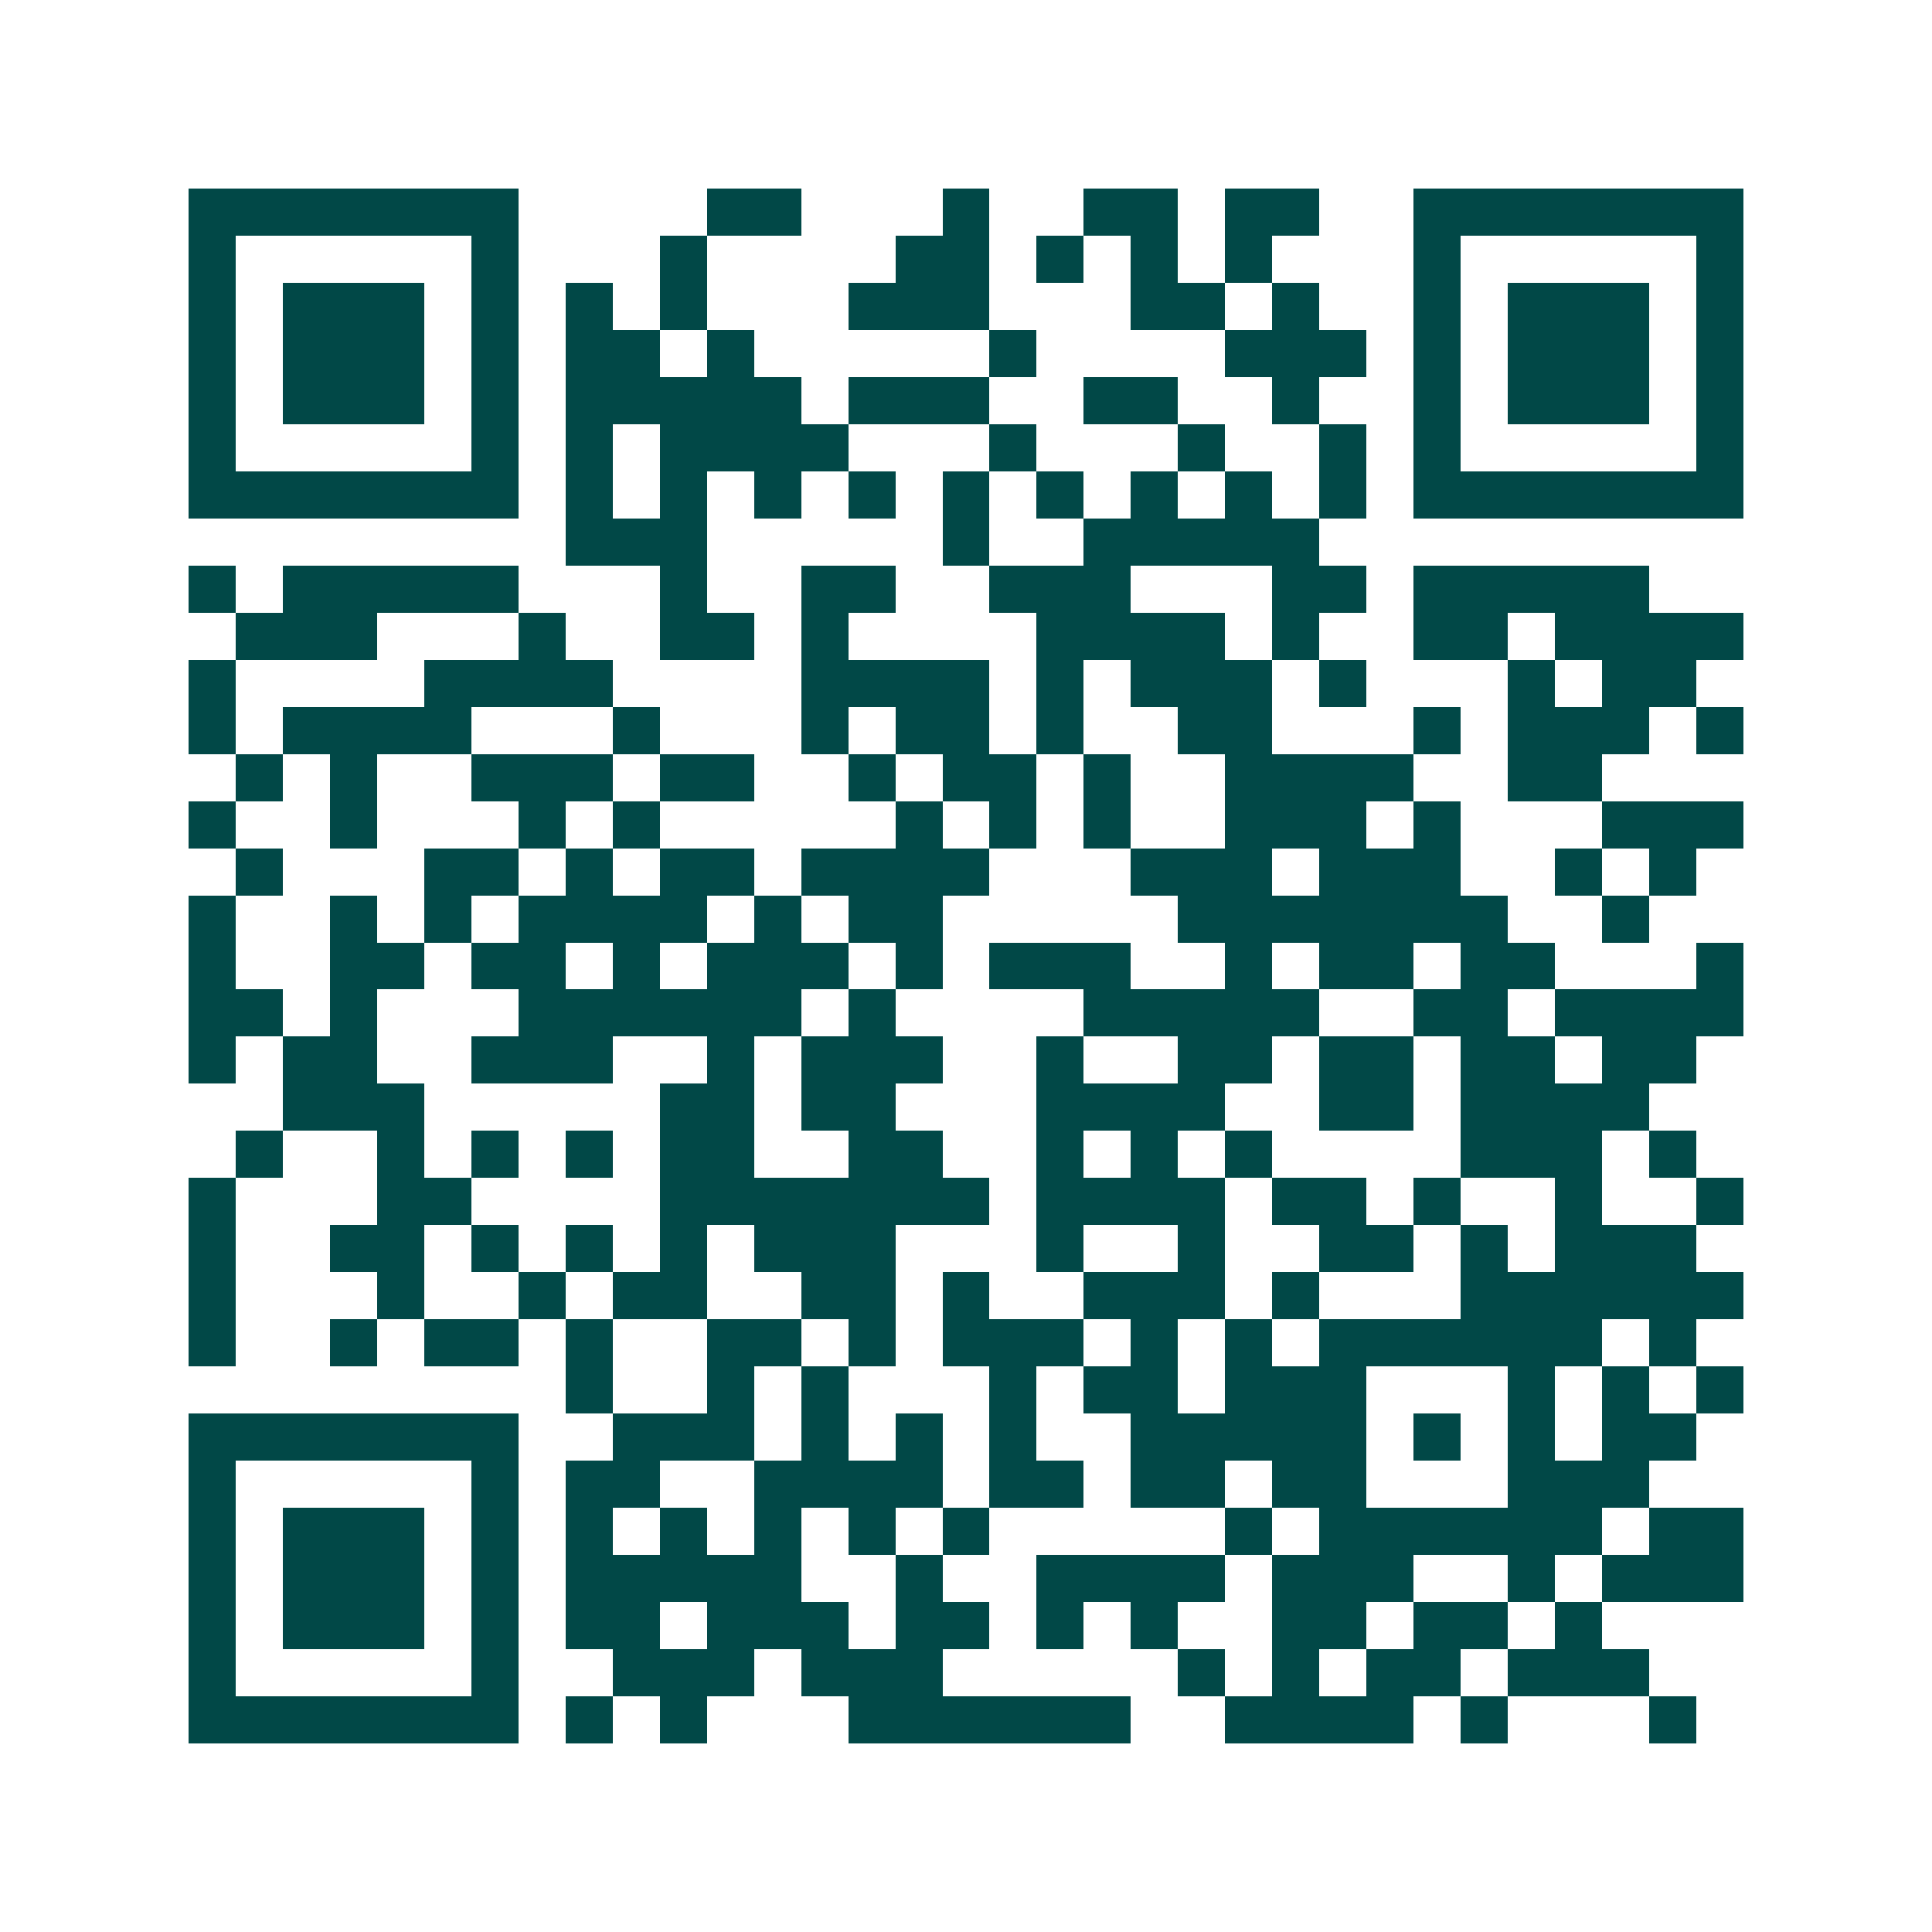 <svg xmlns="http://www.w3.org/2000/svg" width="200" height="200" viewBox="0 0 41 41" shape-rendering="crispEdges"><path fill="#ffffff" d="M0 0h41v41H0z"/><path stroke="#014847" d="M4 4.5h7m4 0h2m3 0h1m2 0h2m1 0h2m2 0h7M4 5.5h1m5 0h1m3 0h1m4 0h2m1 0h1m1 0h1m1 0h1m3 0h1m5 0h1M4 6.5h1m1 0h3m1 0h1m1 0h1m1 0h1m3 0h3m3 0h2m1 0h1m2 0h1m1 0h3m1 0h1M4 7.5h1m1 0h3m1 0h1m1 0h2m1 0h1m5 0h1m4 0h3m1 0h1m1 0h3m1 0h1M4 8.5h1m1 0h3m1 0h1m1 0h5m1 0h3m2 0h2m2 0h1m2 0h1m1 0h3m1 0h1M4 9.5h1m5 0h1m1 0h1m1 0h4m3 0h1m3 0h1m2 0h1m1 0h1m5 0h1M4 10.5h7m1 0h1m1 0h1m1 0h1m1 0h1m1 0h1m1 0h1m1 0h1m1 0h1m1 0h1m1 0h7M12 11.5h3m5 0h1m2 0h5M4 12.5h1m1 0h5m3 0h1m2 0h2m2 0h3m3 0h2m1 0h5M5 13.5h3m3 0h1m2 0h2m1 0h1m4 0h4m1 0h1m2 0h2m1 0h4M4 14.5h1m4 0h4m4 0h4m1 0h1m1 0h3m1 0h1m3 0h1m1 0h2M4 15.5h1m1 0h4m3 0h1m3 0h1m1 0h2m1 0h1m2 0h2m3 0h1m1 0h3m1 0h1M5 16.5h1m1 0h1m2 0h3m1 0h2m2 0h1m1 0h2m1 0h1m2 0h4m2 0h2M4 17.5h1m2 0h1m3 0h1m1 0h1m5 0h1m1 0h1m1 0h1m2 0h3m1 0h1m3 0h3M5 18.5h1m3 0h2m1 0h1m1 0h2m1 0h4m3 0h3m1 0h3m2 0h1m1 0h1M4 19.5h1m2 0h1m1 0h1m1 0h4m1 0h1m1 0h2m5 0h7m2 0h1M4 20.5h1m2 0h2m1 0h2m1 0h1m1 0h3m1 0h1m1 0h3m2 0h1m1 0h2m1 0h2m3 0h1M4 21.5h2m1 0h1m3 0h6m1 0h1m4 0h5m2 0h2m1 0h4M4 22.5h1m1 0h2m2 0h3m2 0h1m1 0h3m2 0h1m2 0h2m1 0h2m1 0h2m1 0h2M6 23.5h3m5 0h2m1 0h2m3 0h4m2 0h2m1 0h4M5 24.5h1m2 0h1m1 0h1m1 0h1m1 0h2m2 0h2m2 0h1m1 0h1m1 0h1m4 0h3m1 0h1M4 25.5h1m3 0h2m4 0h7m1 0h4m1 0h2m1 0h1m2 0h1m2 0h1M4 26.5h1m2 0h2m1 0h1m1 0h1m1 0h1m1 0h3m3 0h1m2 0h1m2 0h2m1 0h1m1 0h3M4 27.5h1m3 0h1m2 0h1m1 0h2m2 0h2m1 0h1m2 0h3m1 0h1m3 0h6M4 28.5h1m2 0h1m1 0h2m1 0h1m2 0h2m1 0h1m1 0h3m1 0h1m1 0h1m1 0h6m1 0h1M12 29.5h1m2 0h1m1 0h1m3 0h1m1 0h2m1 0h3m3 0h1m1 0h1m1 0h1M4 30.5h7m2 0h3m1 0h1m1 0h1m1 0h1m2 0h5m1 0h1m1 0h1m1 0h2M4 31.5h1m5 0h1m1 0h2m2 0h4m1 0h2m1 0h2m1 0h2m3 0h3M4 32.5h1m1 0h3m1 0h1m1 0h1m1 0h1m1 0h1m1 0h1m1 0h1m5 0h1m1 0h6m1 0h2M4 33.5h1m1 0h3m1 0h1m1 0h5m2 0h1m2 0h4m1 0h3m2 0h1m1 0h3M4 34.5h1m1 0h3m1 0h1m1 0h2m1 0h3m1 0h2m1 0h1m1 0h1m2 0h2m1 0h2m1 0h1M4 35.5h1m5 0h1m2 0h3m1 0h3m5 0h1m1 0h1m1 0h2m1 0h3M4 36.5h7m1 0h1m1 0h1m3 0h6m2 0h4m1 0h1m3 0h1"/></svg>
